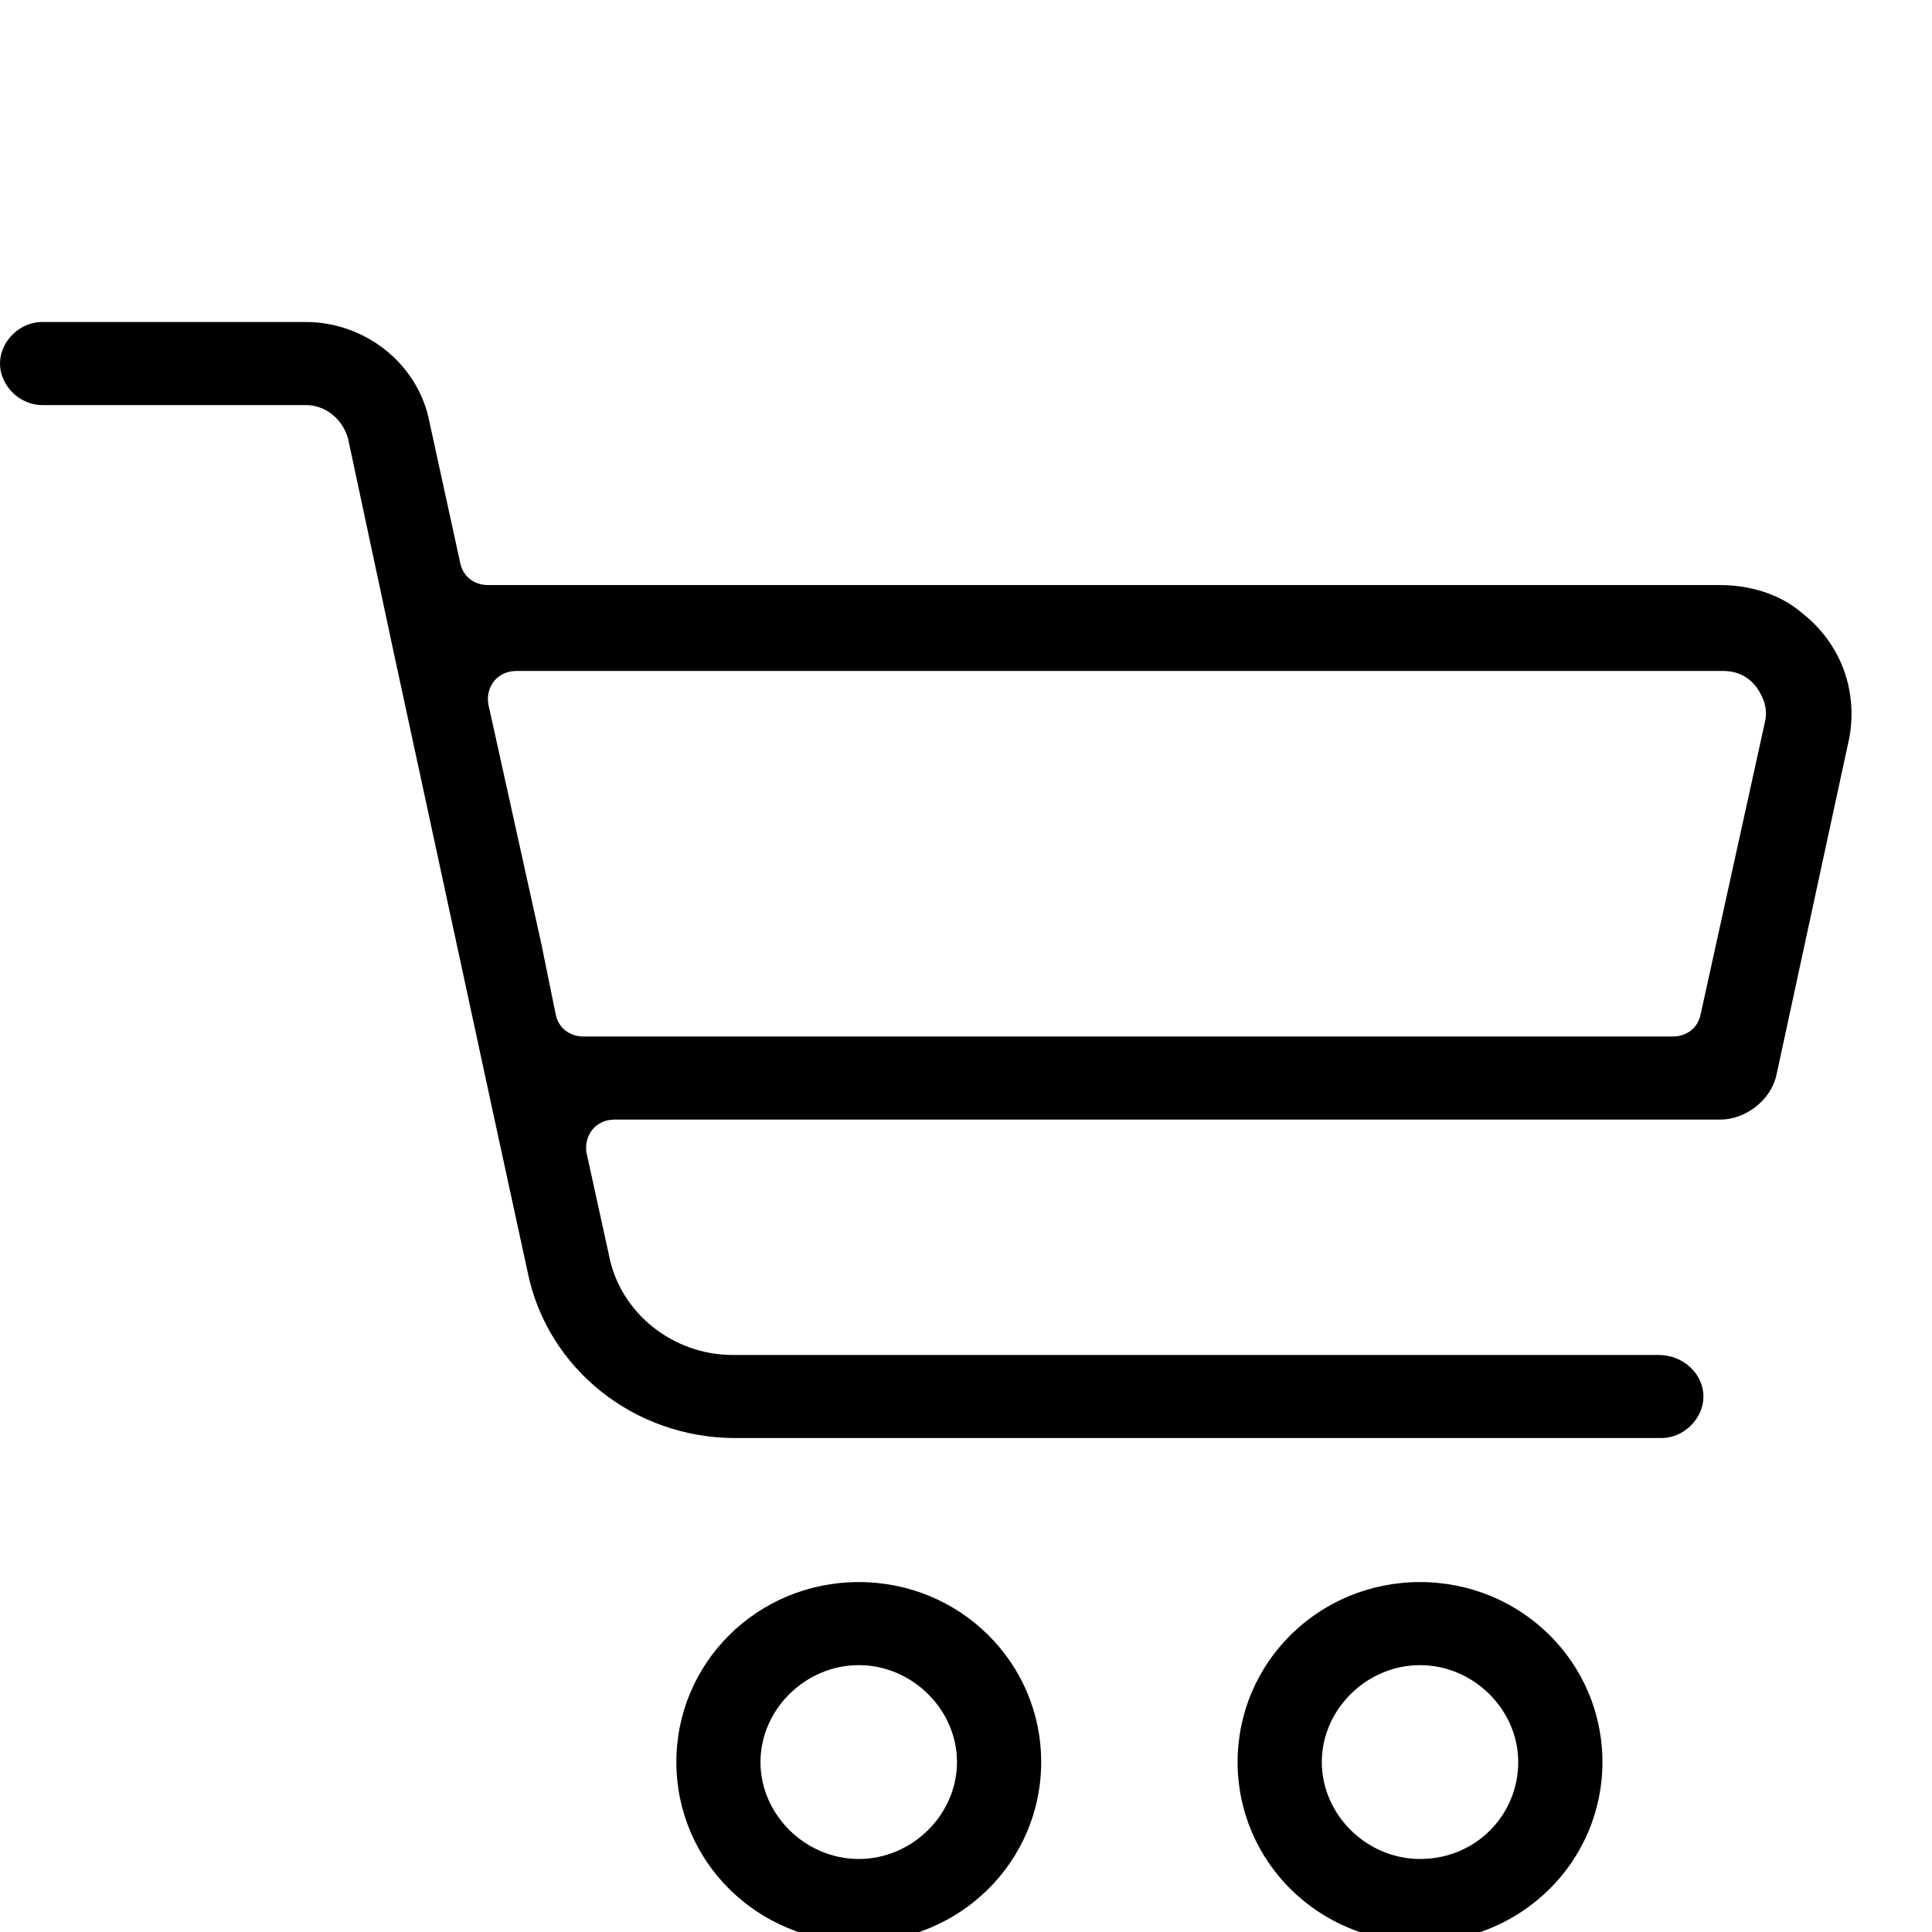 <?xml version="1.0" encoding="UTF-8"?> <svg xmlns="http://www.w3.org/2000/svg" width="24" height="24" viewBox="0 0 24 24" fill="none"> <g clip-path="url(#clip0_411_1057)"> <path fill-rule="evenodd" clip-rule="evenodd" d="M21.928 8.954L21.126 12.6C21.091 12.772 20.952 12.876 20.777 12.876H7.251C7.077 12.876 6.937 12.772 6.903 12.6L6.728 11.74L6.066 8.747C6.031 8.541 6.17 8.335 6.415 8.335H21.405C21.579 8.335 21.719 8.403 21.823 8.541C21.893 8.644 21.963 8.782 21.928 8.954M22.381 7.612C22.102 7.371 21.719 7.268 21.37 7.268H6.066C5.892 7.268 5.752 7.165 5.717 6.993L5.334 5.238C5.194 4.516 4.532 4 3.8 4H0.523C0.244 4 0 4.241 0 4.516C0 4.791 0.244 5.032 0.523 5.032H3.8C4.044 5.032 4.253 5.204 4.323 5.445L4.881 8.059L6.136 13.873L6.554 15.8C6.798 17.004 7.879 17.864 9.134 17.864H20.638C20.917 17.864 21.161 17.623 21.161 17.348C21.161 17.073 20.917 16.832 20.603 16.832H9.099C8.367 16.832 7.704 16.316 7.565 15.593L7.286 14.32C7.251 14.114 7.391 13.908 7.635 13.908H21.37C21.684 13.908 21.998 13.667 22.067 13.357L22.974 9.16C23.078 8.575 22.869 7.991 22.381 7.612M17.64 23.093C16.977 23.093 16.42 22.543 16.42 21.889C16.42 21.235 16.977 20.685 17.64 20.685C18.302 20.685 18.86 21.235 18.86 21.889C18.86 22.543 18.337 23.093 17.64 23.093M17.64 19.653C16.385 19.653 15.374 20.65 15.374 21.889C15.374 23.127 16.385 24.125 17.64 24.125C18.895 24.125 19.906 23.127 19.906 21.889C19.906 20.65 18.895 19.653 17.64 19.653M10.668 23.093C10.005 23.093 9.447 22.543 9.447 21.889C9.447 21.235 10.005 20.685 10.668 20.685C11.33 20.685 11.888 21.235 11.888 21.889C11.888 22.543 11.33 23.093 10.668 23.093M10.668 19.653C9.413 19.653 8.402 20.65 8.402 21.889C8.402 23.127 9.413 24.125 10.668 24.125C11.923 24.125 12.934 23.127 12.934 21.889C12.934 20.65 11.923 19.653 10.668 19.653" fill="black"></path> </g> <defs> <clipPath id="clip0_411_1057"> <rect width="24" height="24" fill="white"></rect> </clipPath> </defs> </svg> 